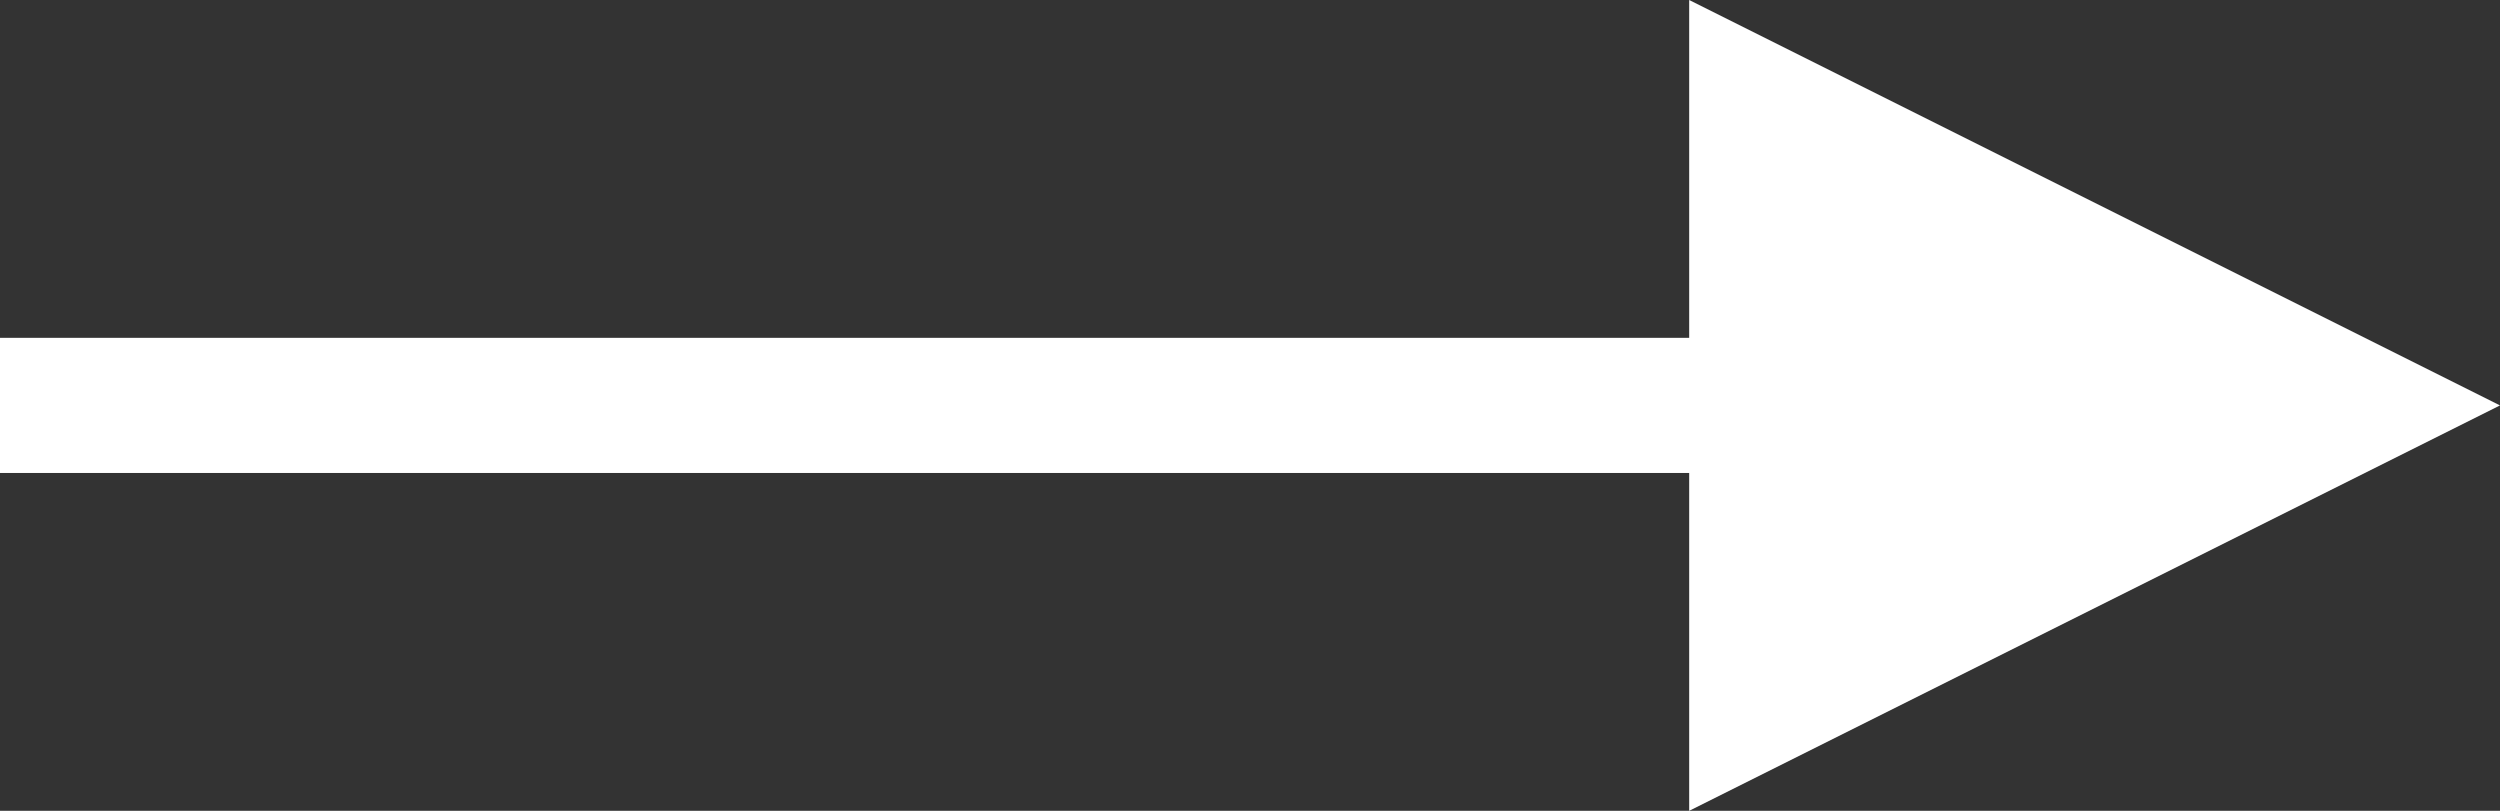 <svg height="12" viewBox="0 0 37 12" width="37" xmlns="http://www.w3.org/2000/svg"><rect x="0" y="0" width="37" height="12" fill="#333333" stroke="none"/><g fill="#fff"><path d="m37 6-12-6v12z"/><path d="m0 5h27v2h-27z"/></g></svg>